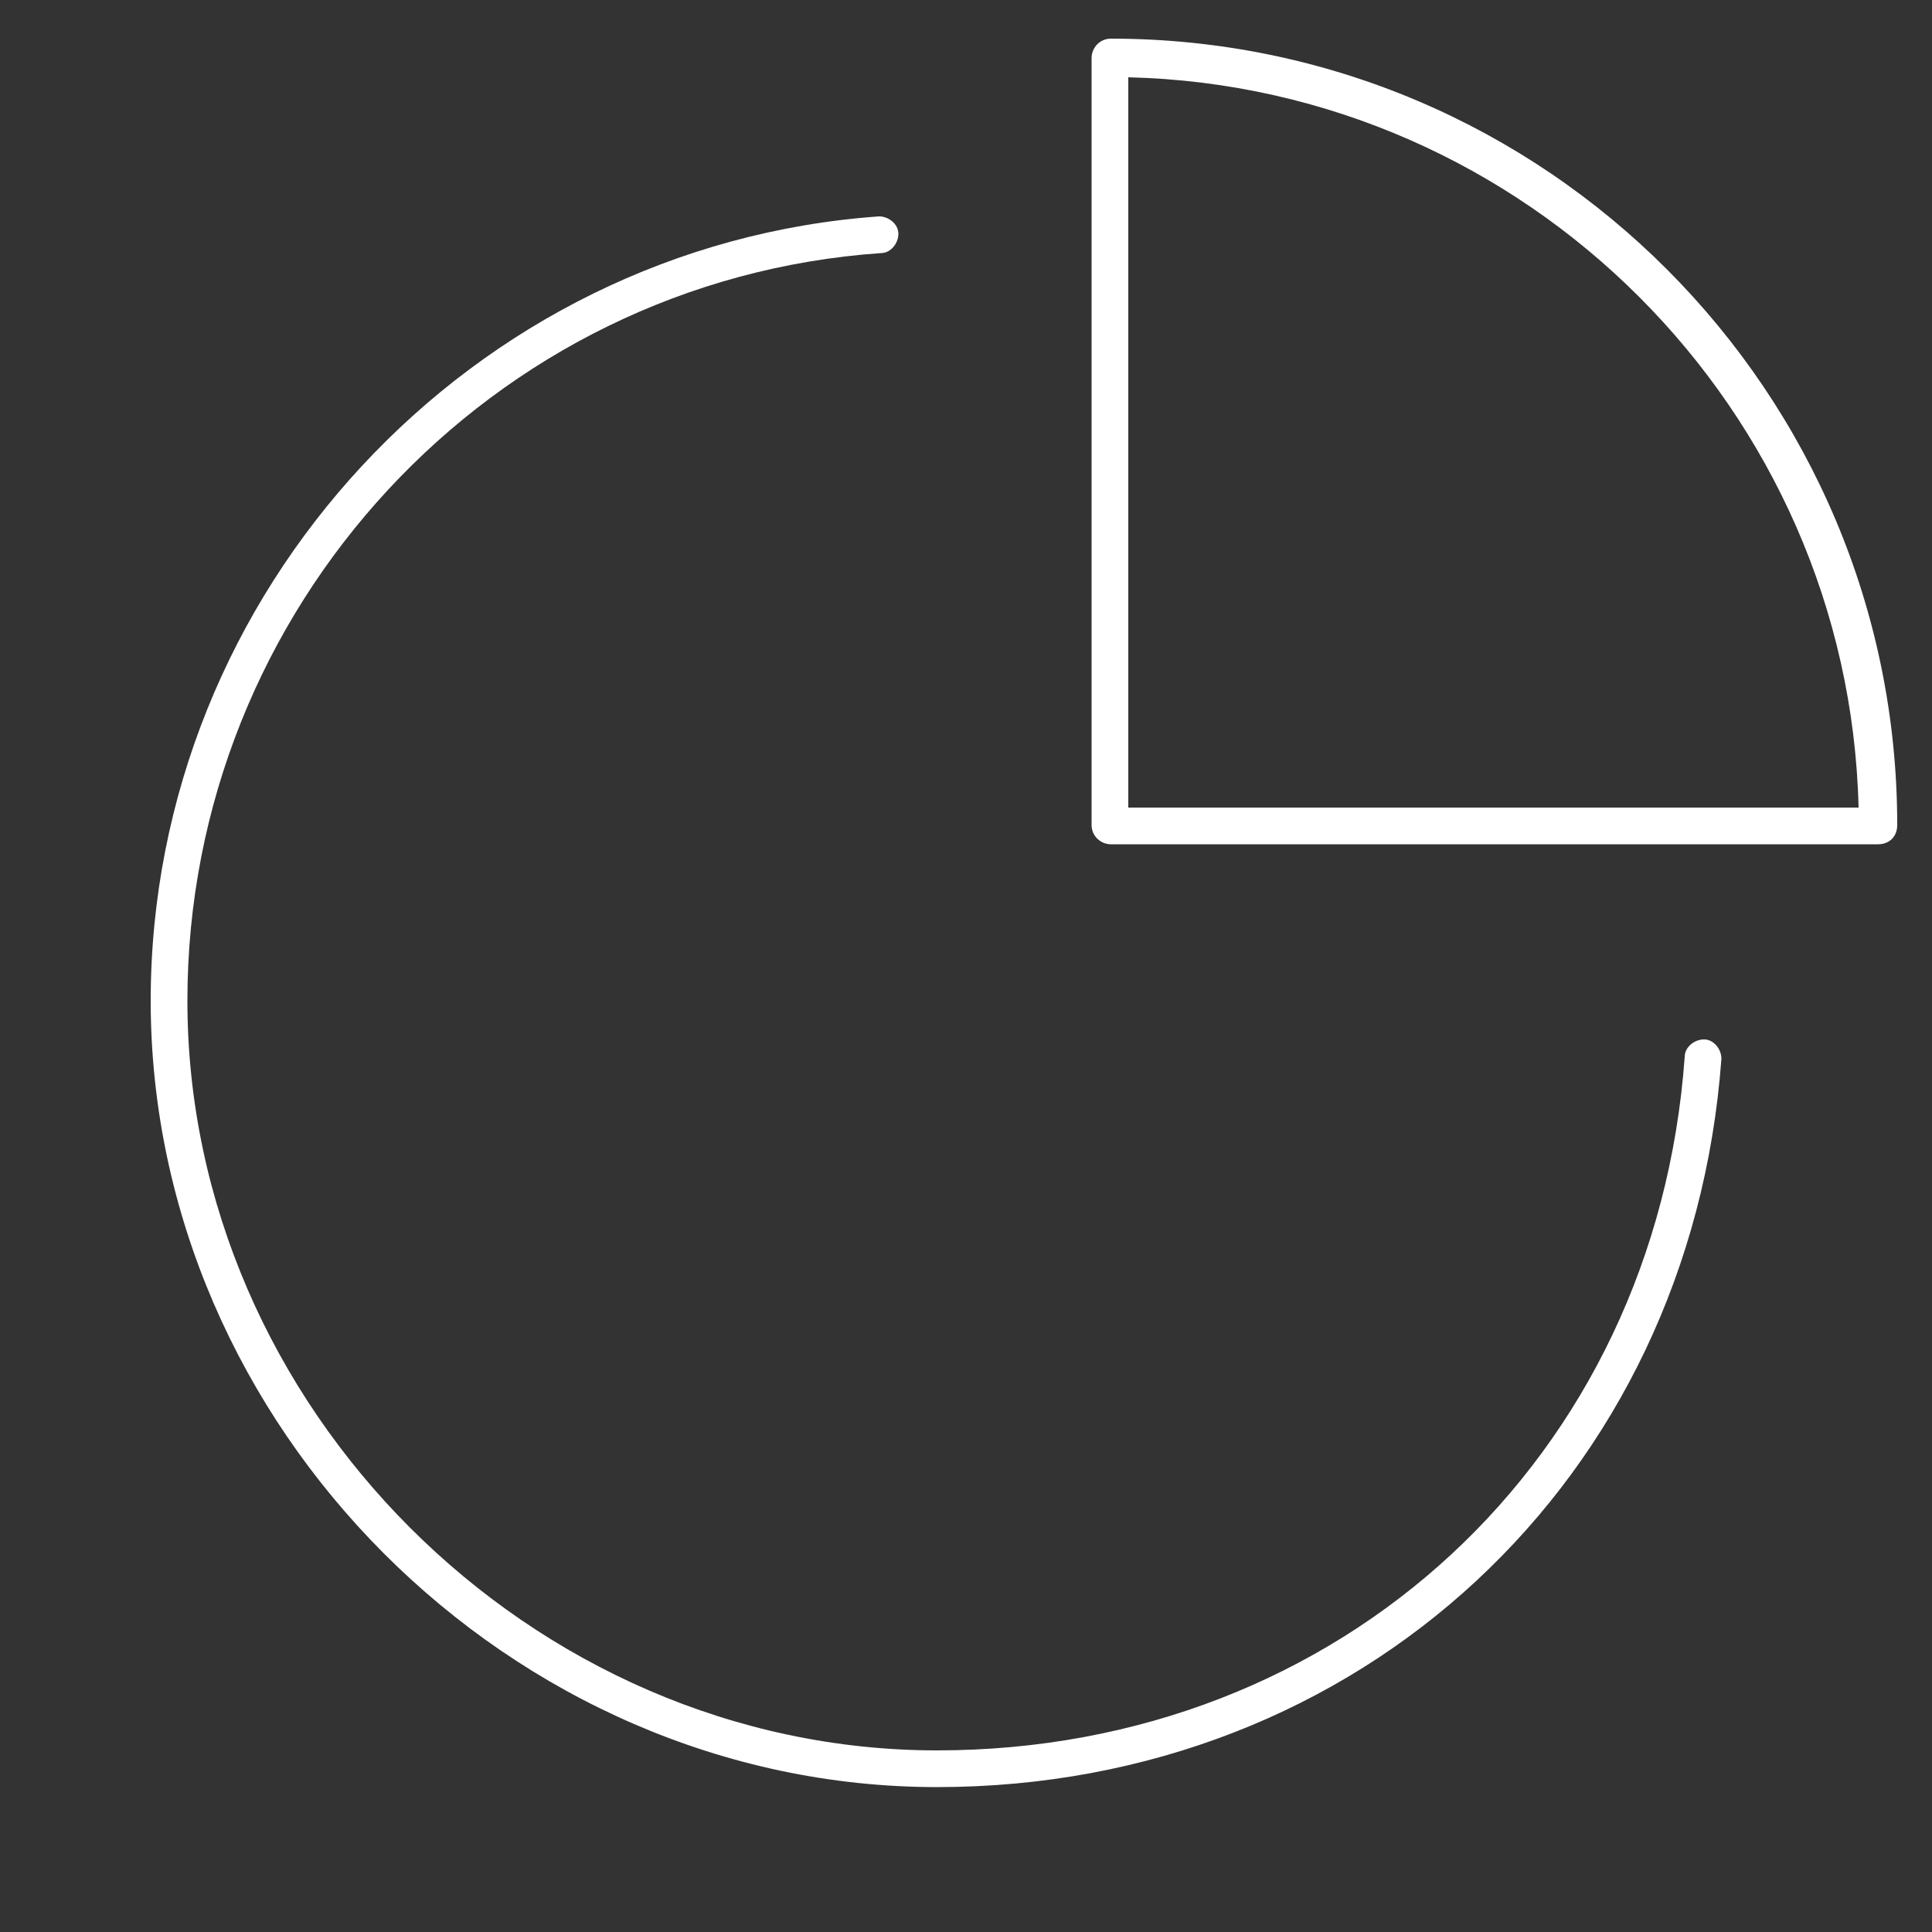 <?xml version="1.0" encoding="utf-8"?>
<!-- Generator: Adobe Illustrator 27.3.1, SVG Export Plug-In . SVG Version: 6.00 Build 0)  -->
<svg version="1.1" id="Layer_1" xmlns="http://www.w3.org/2000/svg" xmlns:xlink="http://www.w3.org/1999/xlink" x="0px" y="0px"
	 viewBox="0 0 100 100" style="enable-background:new 0 0 100 100;" xml:space="preserve">
<rect x="0" y="0" width="100" height="100" fill="#333333" stroke="none"/>
<style type="text/css">
	.st0{fill:#FFFFFF;}
</style>
<path class="st0" d="M48.5,92.5c-22.1,0-40.7-18.7-40.7-40.7c0-21.2,16.6-39.1,37.7-40.6c0.5,0,1,0.4,1,0.9c0,0.5-0.4,1-0.9,1
	C25.4,14.5,9.7,31.5,9.7,51.8c0,21,17.8,38.8,38.8,38.8c20.9,0,37.2-15.1,38.7-35.9c0-0.5,0.5-0.9,1-0.9c0.5,0,0.9,0.5,0.9,1
	C87.5,76.6,70.4,92.5,48.5,92.5z"/>
<path class="st0" d="M97.2,43.7H57.5c-0.5,0-1-0.4-1-1V3c0-0.5,0.4-1,1-1c22.5,0,40.7,18.3,40.7,40.7C98.2,43.3,97.8,43.7,97.2,43.7
	z M58.4,41.8h37.8C95.7,21.2,79,4.5,58.4,4V41.8z"/>
</svg>
